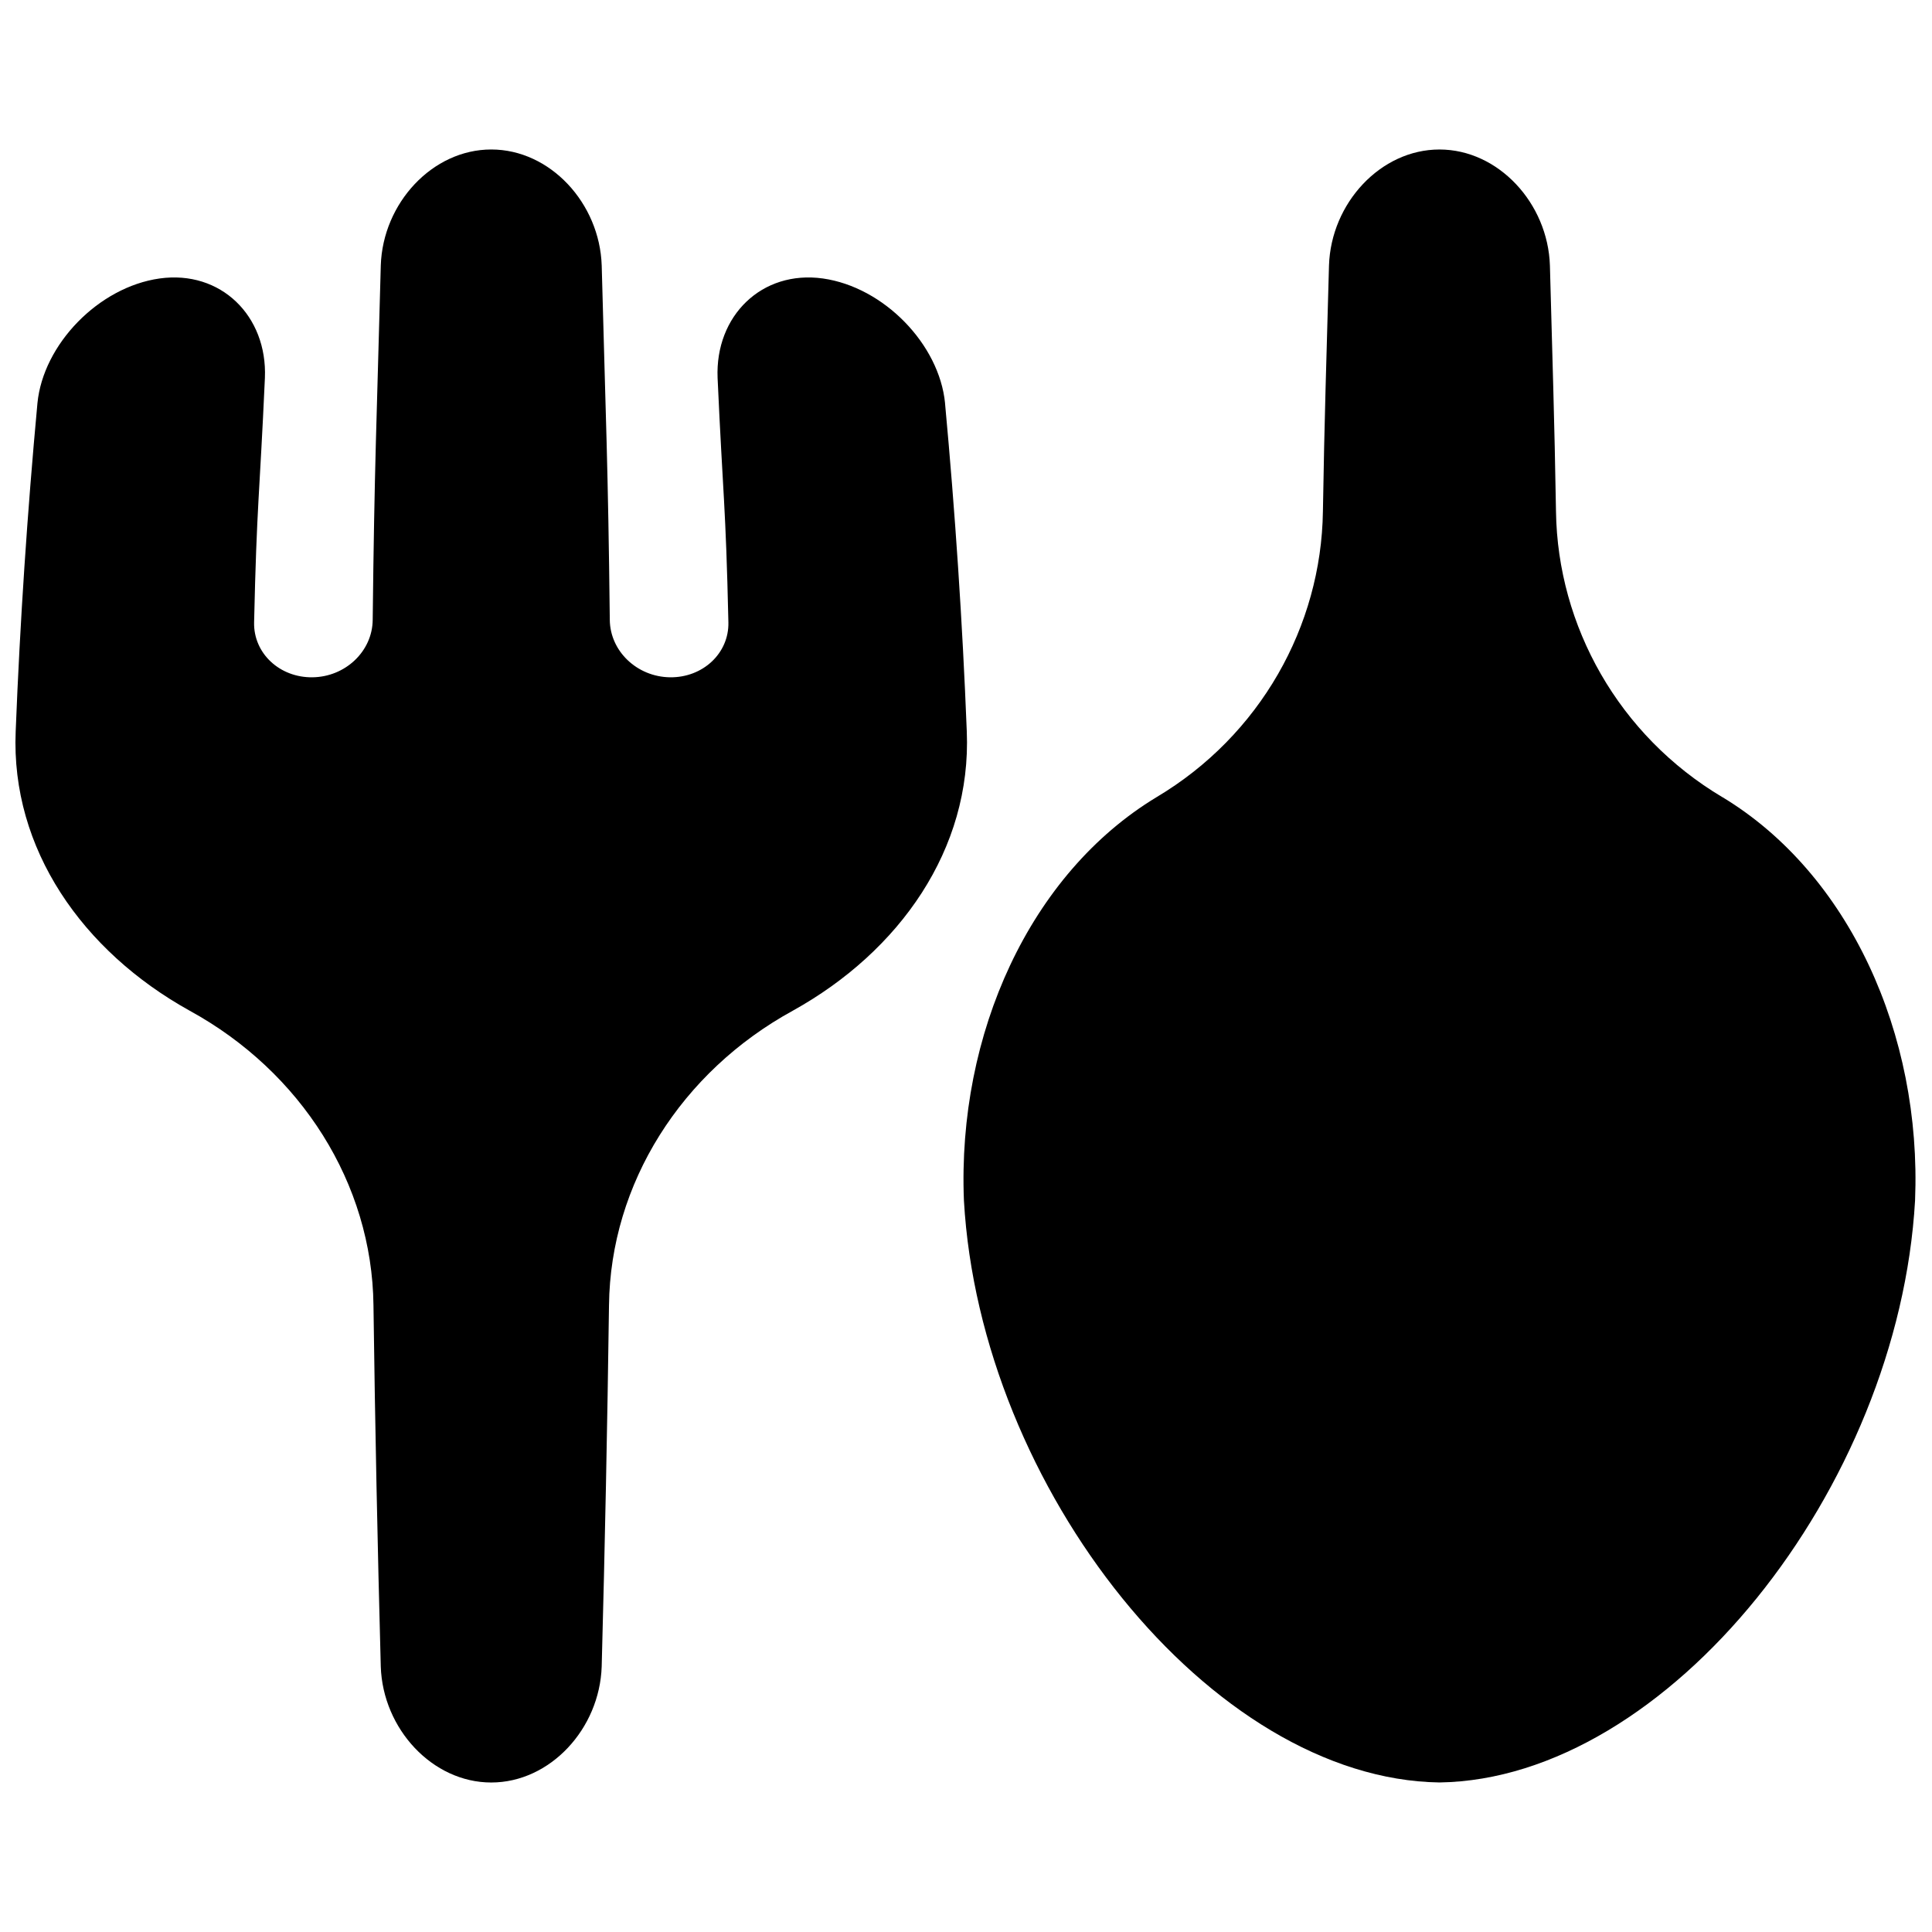<?xml version="1.0" encoding="UTF-8"?>
<!-- Uploaded to: ICON Repo, www.iconrepo.com, Generator: ICON Repo Mixer Tools -->
<svg width="800px" height="800px" version="1.1" viewBox="144 144 512 512" xmlns="http://www.w3.org/2000/svg">
 <defs>
  <clipPath id="b">
   <path d="m148.09 183h252.91v434h-252.91z"/>
  </clipPath>
  <clipPath id="a">
   <path d="m399 183h252.9v434h-252.9z"/>
  </clipPath>
 </defs>
 <g>
  <g clip-path="url(#b)">
   <path d="m394.45 250.85c-1.516-15.586-16.195-30.77-32.383-33.051-16.195-2.262-28.566 9.918-27.898 26.34 1.426 31.527 2.156 33.25 2.863 64.797 0.188 8.188-6.781 14.68-15.5 14.555-8.727-0.137-15.844-6.918-15.93-15.211-0.461-41.258-1.062-52.703-2.144-93.922-0.543-16.52-13.668-30.742-29.273-30.742-15.598 0-28.742 14.219-29.273 30.742-1.082 41.23-1.684 52.664-2.144 93.922-0.078 8.297-7.203 15.086-15.93 15.211-8.727 0.129-15.684-6.367-15.5-14.555 0.707-31.539 1.445-33.27 2.863-64.797 0.68-16.422-11.699-28.605-27.898-26.34-16.195 2.273-30.867 17.477-32.383 33.051-2.684 28.992-4.625 57.988-5.766 86.988-1.301 31.145 17.742 58.273 46.109 74.008 29.559 16.188 48.344 45.816 48.707 78.031 0.422 31.93 1.082 63.863 1.938 95.762 0.531 16.52 13.676 30.742 29.273 30.742 15.598 0 28.734-14.219 29.273-30.742 0.855-31.902 1.504-63.832 1.938-95.762 0.375-32.227 19.16-61.844 48.707-78.031 28.367-15.734 47.398-42.863 46.109-74.008-1.141-29.008-3.078-57.996-5.766-86.984z"/>
  </g>
  <g clip-path="url(#a)">
   <path d="m600.45 355.26c-27.453-16.344-43.648-45.312-44.094-75.68-0.414-24.855-0.953-40.375-1.613-65.219-0.531-16.52-13.676-30.742-29.273-30.742s-28.742 14.219-29.273 30.742c-0.668 24.848-1.211 40.363-1.613 65.219-0.441 30.367-16.641 59.336-44.094 75.68-33.523 20.262-52.832 62.699-51.039 106.89 4.328 76.27 65.535 153.33 126.03 154.22 60.496-0.906 121.69-77.953 126.03-154.22 1.789-44.191-17.516-86.633-51.039-106.89z"/>
  </g>
 </g>
</svg>